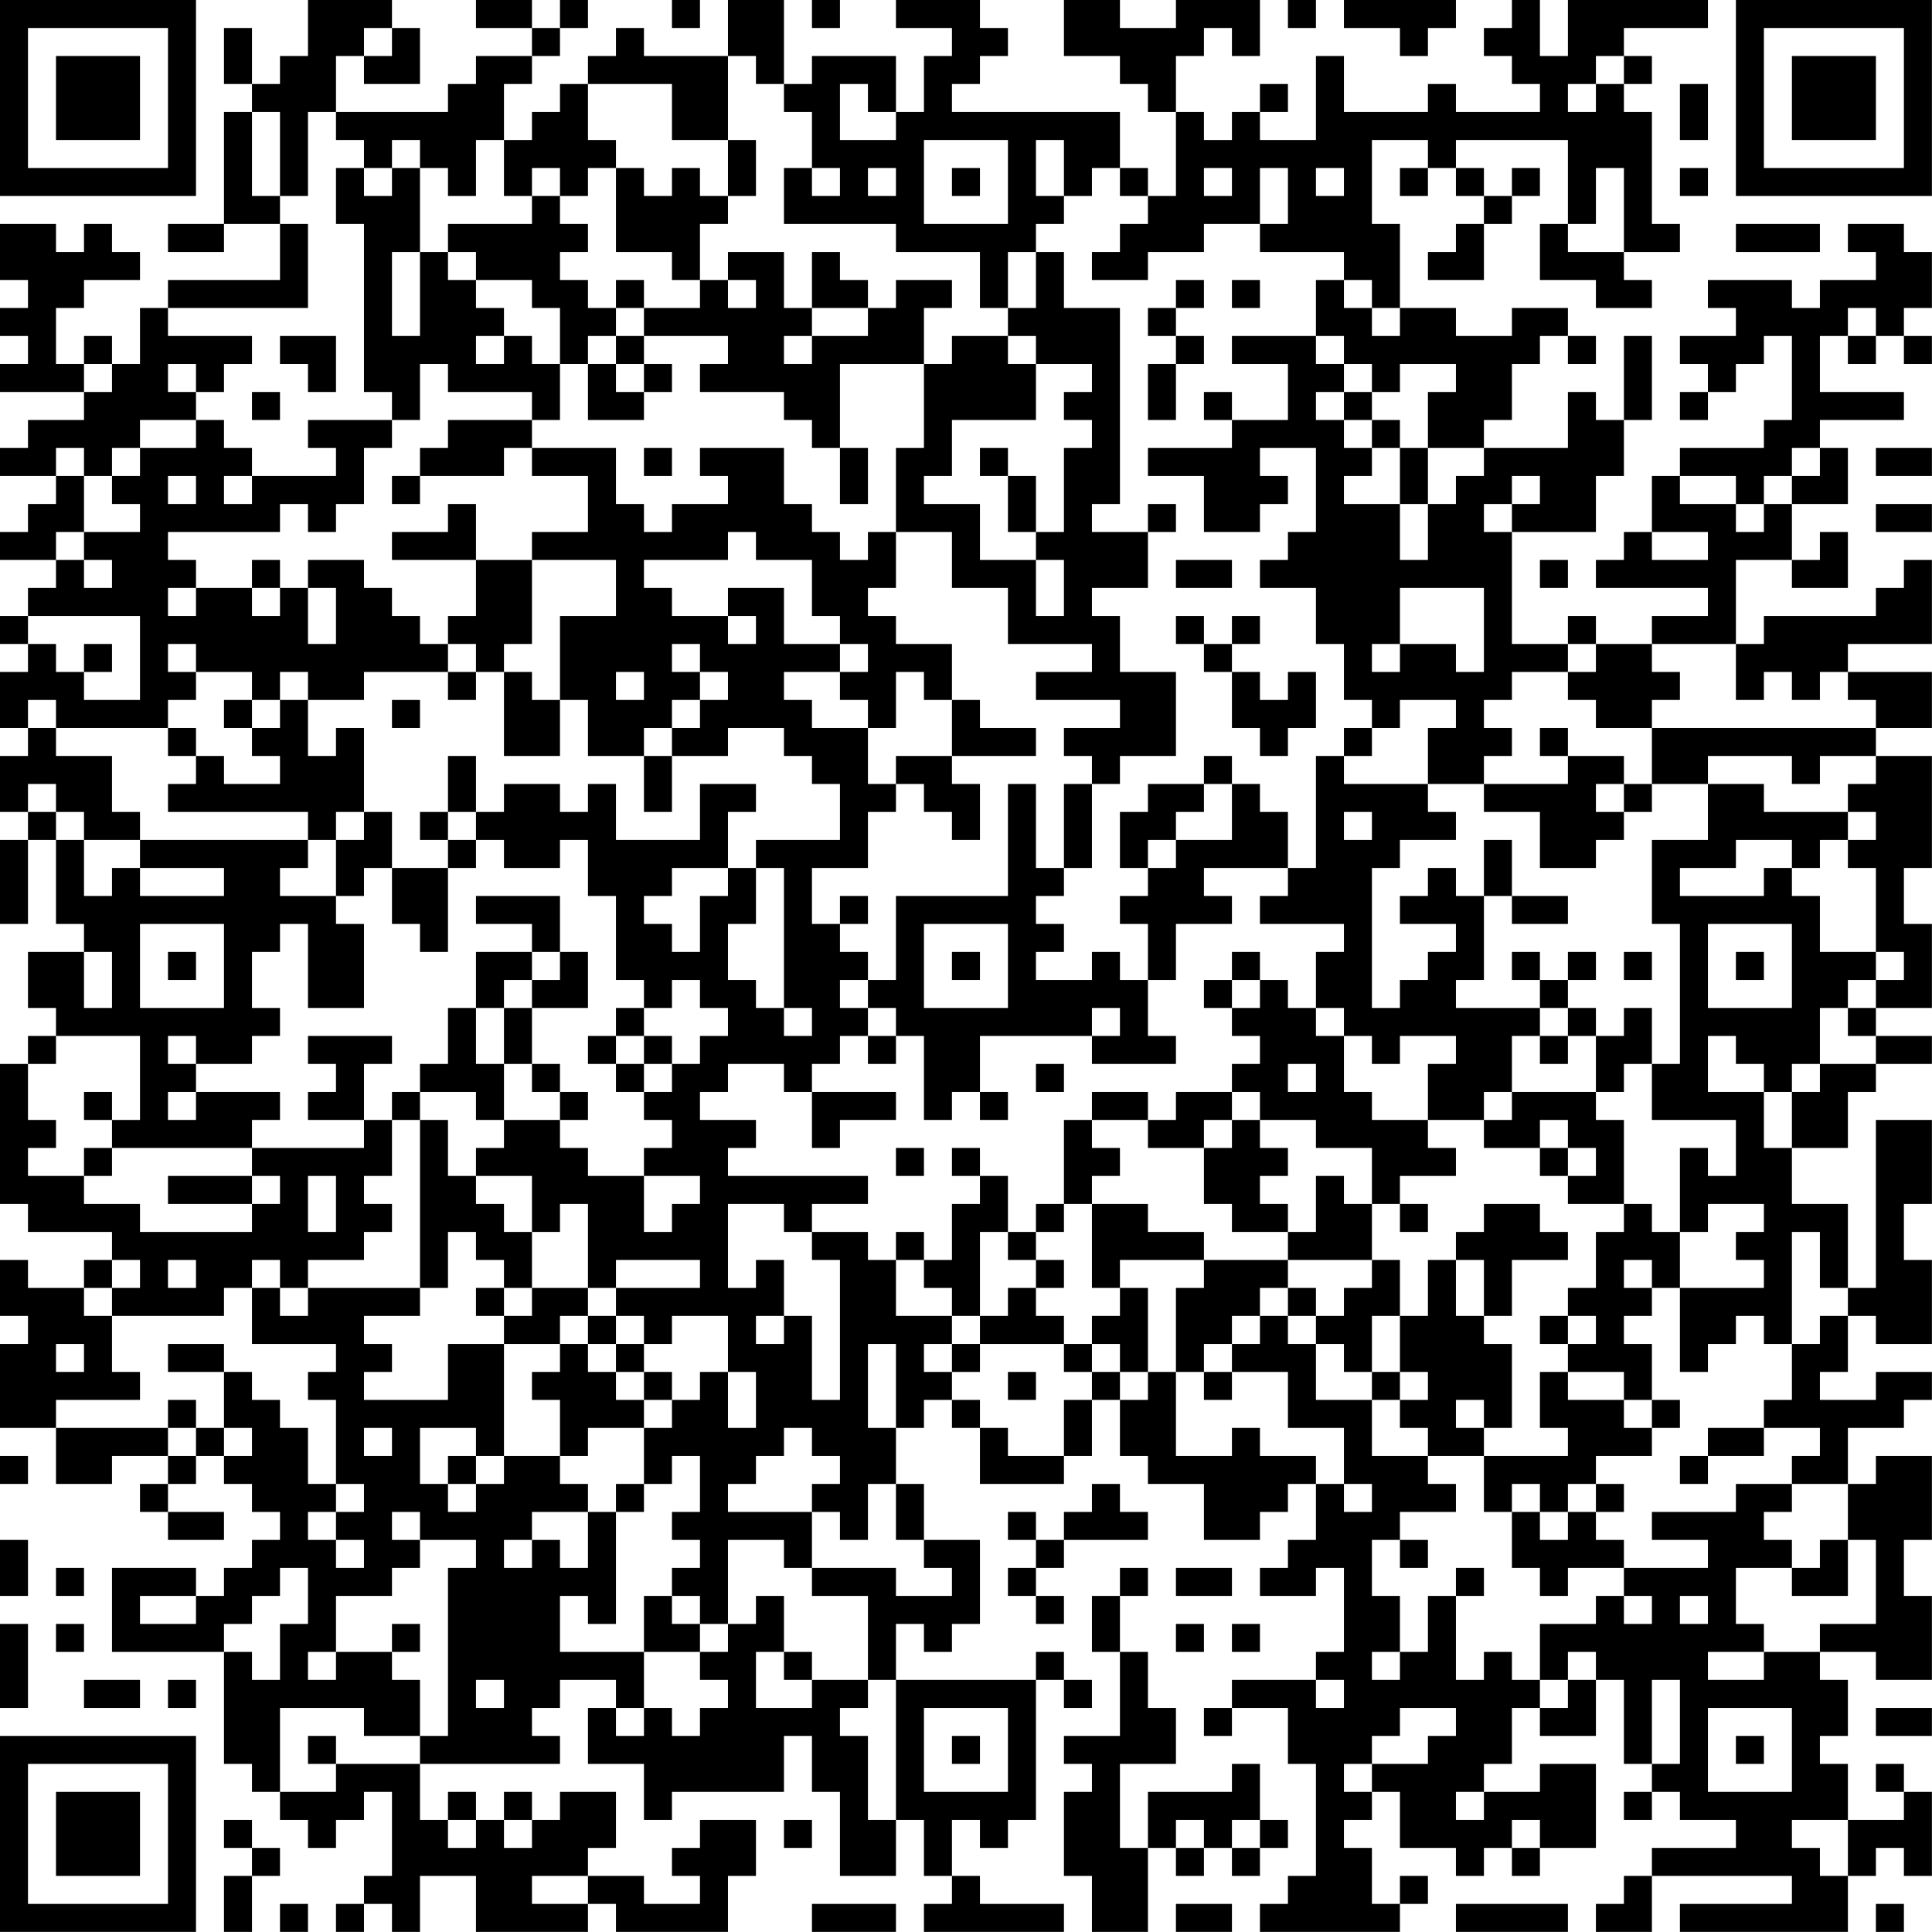 <?xml version="1.0" encoding="UTF-8"?>
<svg xmlns="http://www.w3.org/2000/svg" version="1.1" width="250" height="250" viewBox="0 0 250 250"><rect x="0" y="0" width="250" height="250" fill="#ffffff"/><g transform="scale(3.623)"><g transform="translate(0,0)"><path fill-rule="evenodd" d="M11 0L11 2L10 2L10 3L9 3L9 1L8 1L8 3L9 3L9 4L8 4L8 8L6 8L6 9L8 9L8 8L10 8L10 10L6 10L6 11L5 11L5 13L4 13L4 12L3 12L3 13L2 13L2 11L3 11L3 10L5 10L5 9L4 9L4 8L3 8L3 9L2 9L2 8L0 8L0 10L1 10L1 11L0 11L0 12L1 12L1 13L0 13L0 14L3 14L3 15L1 15L1 16L0 16L0 17L2 17L2 18L1 18L1 19L0 19L0 20L2 20L2 21L1 21L1 22L0 22L0 23L1 23L1 24L0 24L0 26L1 26L1 27L0 27L0 29L1 29L1 30L0 30L0 33L1 33L1 30L2 30L2 33L3 33L3 34L1 34L1 36L2 36L2 37L1 37L1 38L0 38L0 43L1 43L1 44L4 44L4 45L3 45L3 46L1 46L1 45L0 45L0 47L1 47L1 48L0 48L0 51L2 51L2 53L4 53L4 52L6 52L6 53L5 53L5 54L6 54L6 55L8 55L8 54L6 54L6 53L7 53L7 52L8 52L8 53L9 53L9 54L10 54L10 55L9 55L9 56L8 56L8 57L7 57L7 56L4 56L4 59L8 59L8 63L9 63L9 64L10 64L10 65L11 65L11 66L12 66L12 65L13 65L13 64L14 64L14 67L13 67L13 68L12 68L12 69L13 69L13 68L14 68L14 69L15 69L15 67L17 67L17 69L21 69L21 68L22 68L22 69L26 69L26 67L27 67L27 65L25 65L25 66L24 66L24 67L25 67L25 68L23 68L23 67L21 67L21 66L22 66L22 64L20 64L20 65L19 65L19 64L18 64L18 65L17 65L17 64L16 64L16 65L15 65L15 63L20 63L20 62L19 62L19 61L20 61L20 60L22 60L22 61L21 61L21 63L23 63L23 65L24 65L24 64L28 64L28 62L29 62L29 64L30 64L30 67L32 67L32 65L33 65L33 67L34 67L34 68L33 68L33 69L38 69L38 68L35 68L35 67L34 67L34 65L35 65L35 66L36 66L36 65L37 65L37 60L38 60L38 61L39 61L39 60L38 60L38 59L37 59L37 60L32 60L32 58L33 58L33 59L34 59L34 58L35 58L35 55L33 55L33 53L32 53L32 51L33 51L33 50L34 50L34 51L35 51L35 53L38 53L38 52L39 52L39 50L40 50L40 52L41 52L41 53L43 53L43 55L45 55L45 54L46 54L46 53L47 53L47 55L46 55L46 56L45 56L45 57L47 57L47 56L48 56L48 59L47 59L47 60L44 60L44 61L43 61L43 62L44 62L44 61L46 61L46 63L47 63L47 67L46 67L46 68L45 68L45 69L50 69L50 68L51 68L51 67L50 67L50 68L49 68L49 66L48 66L48 65L49 65L49 64L50 64L50 66L52 66L52 67L53 67L53 66L54 66L54 67L55 67L55 66L57 66L57 63L55 63L55 64L53 64L53 63L54 63L54 61L55 61L55 62L57 62L57 60L58 60L58 63L59 63L59 64L58 64L58 65L59 65L59 64L60 64L60 65L62 65L62 66L59 66L59 67L58 67L58 68L57 68L57 69L59 69L59 67L64 67L64 68L60 68L60 69L66 69L66 67L67 67L67 66L68 66L68 67L69 67L69 64L68 64L68 63L67 63L67 64L68 64L68 65L66 65L66 63L65 63L65 62L66 62L66 60L65 60L65 59L67 59L67 60L69 60L69 57L68 57L68 55L69 55L69 52L67 52L67 53L66 53L66 51L68 51L68 50L69 50L69 49L67 49L67 50L65 50L65 49L66 49L66 47L67 47L67 48L69 48L69 45L68 45L68 43L69 43L69 40L67 40L67 46L66 46L66 43L64 43L64 41L66 41L66 39L67 39L67 38L69 38L69 37L67 37L67 36L69 36L69 33L68 33L68 31L69 31L69 27L67 27L67 26L69 26L69 24L66 24L66 23L69 23L69 20L68 20L68 21L67 21L67 22L63 22L63 23L62 23L62 20L64 20L64 21L66 21L66 19L65 19L65 20L64 20L64 18L66 18L66 16L65 16L65 15L68 15L68 14L65 14L65 12L66 12L66 13L67 13L67 12L68 12L68 13L69 13L69 12L68 12L68 11L69 11L69 9L68 9L68 8L66 8L66 9L67 9L67 10L65 10L65 11L64 11L64 10L61 10L61 11L62 11L62 12L60 12L60 13L61 13L61 14L60 14L60 15L61 15L61 14L62 14L62 13L63 13L63 12L64 12L64 15L63 15L63 16L60 16L60 17L59 17L59 19L58 19L58 20L57 20L57 21L61 21L61 22L59 22L59 23L57 23L57 22L56 22L56 23L54 23L54 19L57 19L57 17L58 17L58 15L59 15L59 12L58 12L58 15L57 15L57 14L56 14L56 16L53 16L53 15L54 15L54 13L55 13L55 12L56 12L56 13L57 13L57 12L56 12L56 11L54 11L54 12L52 12L52 11L50 11L50 8L49 8L49 5L51 5L51 6L50 6L50 7L51 7L51 6L52 6L52 7L53 7L53 8L52 8L52 9L51 9L51 10L53 10L53 8L54 8L54 7L55 7L55 6L54 6L54 7L53 7L53 6L52 6L52 5L56 5L56 8L55 8L55 10L57 10L57 11L59 11L59 10L58 10L58 9L60 9L60 8L59 8L59 4L58 4L58 3L59 3L59 2L58 2L58 1L61 1L61 0L56 0L56 2L55 2L55 0L54 0L54 1L53 1L53 2L54 2L54 3L55 3L55 4L52 4L52 3L51 3L51 4L48 4L48 2L47 2L47 5L45 5L45 4L46 4L46 3L45 3L45 4L44 4L44 5L43 5L43 4L42 4L42 2L43 2L43 1L44 1L44 2L45 2L45 0L42 0L42 1L40 1L40 0L38 0L38 2L40 2L40 3L41 3L41 4L42 4L42 7L41 7L41 6L40 6L40 4L34 4L34 3L35 3L35 2L36 2L36 1L35 1L35 0L32 0L32 1L34 1L34 2L33 2L33 4L32 4L32 2L29 2L29 3L28 3L28 0L26 0L26 2L23 2L23 1L22 1L22 2L21 2L21 3L20 3L20 4L19 4L19 5L18 5L18 3L19 3L19 2L20 2L20 1L21 1L21 0L20 0L20 1L19 1L19 0L17 0L17 1L19 1L19 2L17 2L17 3L16 3L16 4L12 4L12 2L13 2L13 3L15 3L15 1L14 1L14 0ZM24 0L24 1L25 1L25 0ZM29 0L29 1L30 1L30 0ZM46 0L46 1L47 1L47 0ZM48 0L48 1L50 1L50 2L51 2L51 1L52 1L52 0ZM13 1L13 2L14 2L14 1ZM26 2L26 5L24 5L24 3L21 3L21 5L22 5L22 6L21 6L21 7L20 7L20 6L19 6L19 7L18 7L18 5L17 5L17 7L16 7L16 6L15 6L15 5L14 5L14 6L13 6L13 5L12 5L12 4L11 4L11 7L10 7L10 4L9 4L9 7L10 7L10 8L11 8L11 11L6 11L6 12L9 12L9 13L8 13L8 14L7 14L7 13L6 13L6 14L7 14L7 15L5 15L5 16L4 16L4 17L3 17L3 16L2 16L2 17L3 17L3 19L2 19L2 20L3 20L3 21L4 21L4 20L3 20L3 19L5 19L5 18L4 18L4 17L5 17L5 16L7 16L7 15L8 15L8 16L9 16L9 17L8 17L8 18L9 18L9 17L12 17L12 16L11 16L11 15L14 15L14 16L13 16L13 18L12 18L12 19L11 19L11 18L10 18L10 19L6 19L6 20L7 20L7 21L6 21L6 22L7 22L7 21L9 21L9 22L10 22L10 21L11 21L11 23L12 23L12 21L11 21L11 20L13 20L13 21L14 21L14 22L15 22L15 23L16 23L16 24L13 24L13 25L11 25L11 24L10 24L10 25L9 25L9 24L7 24L7 23L6 23L6 24L7 24L7 25L6 25L6 26L2 26L2 25L1 25L1 26L2 26L2 27L4 27L4 29L5 29L5 30L3 30L3 29L2 29L2 28L1 28L1 29L2 29L2 30L3 30L3 32L4 32L4 31L5 31L5 32L8 32L8 31L5 31L5 30L11 30L11 31L10 31L10 32L12 32L12 33L13 33L13 36L11 36L11 33L10 33L10 34L9 34L9 36L10 36L10 37L9 37L9 38L7 38L7 37L6 37L6 38L7 38L7 39L6 39L6 40L7 40L7 39L10 39L10 40L9 40L9 41L4 41L4 40L5 40L5 37L2 37L2 38L1 38L1 40L2 40L2 41L1 41L1 42L3 42L3 43L5 43L5 44L9 44L9 43L10 43L10 42L9 42L9 41L13 41L13 40L14 40L14 42L13 42L13 43L14 43L14 44L13 44L13 45L11 45L11 46L10 46L10 45L9 45L9 46L8 46L8 47L4 47L4 46L5 46L5 45L4 45L4 46L3 46L3 47L4 47L4 49L5 49L5 50L2 50L2 51L6 51L6 52L7 52L7 51L8 51L8 52L9 52L9 51L8 51L8 49L9 49L9 50L10 50L10 51L11 51L11 53L12 53L12 54L11 54L11 55L12 55L12 56L13 56L13 55L12 55L12 54L13 54L13 53L12 53L12 50L11 50L11 49L12 49L12 48L9 48L9 46L10 46L10 47L11 47L11 46L15 46L15 47L13 47L13 48L14 48L14 49L13 49L13 50L16 50L16 48L18 48L18 52L17 52L17 51L15 51L15 53L16 53L16 54L17 54L17 53L18 53L18 52L20 52L20 53L21 53L21 54L19 54L19 55L18 55L18 56L19 56L19 55L20 55L20 56L21 56L21 54L22 54L22 58L21 58L21 57L20 57L20 59L23 59L23 61L22 61L22 62L23 62L23 61L24 61L24 62L25 62L25 61L26 61L26 60L25 60L25 59L26 59L26 58L27 58L27 57L28 57L28 59L27 59L27 61L29 61L29 60L31 60L31 61L30 61L30 62L31 62L31 65L32 65L32 60L31 60L31 57L29 57L29 56L32 56L32 57L34 57L34 56L33 56L33 55L32 55L32 53L31 53L31 55L30 55L30 54L29 54L29 53L30 53L30 52L29 52L29 51L28 51L28 52L27 52L27 53L26 53L26 54L29 54L29 56L28 56L28 55L26 55L26 58L25 58L25 57L24 57L24 56L25 56L25 55L24 55L24 54L25 54L25 52L24 52L24 53L23 53L23 51L24 51L24 50L25 50L25 49L26 49L26 51L27 51L27 49L26 49L26 47L24 47L24 48L23 48L23 47L22 47L22 46L25 46L25 45L22 45L22 46L21 46L21 43L20 43L20 44L19 44L19 42L17 42L17 41L18 41L18 40L20 40L20 41L21 41L21 42L23 42L23 44L24 44L24 43L25 43L25 42L23 42L23 41L24 41L24 40L23 40L23 39L24 39L24 38L25 38L25 37L26 37L26 36L25 36L25 35L24 35L24 36L23 36L23 35L22 35L22 32L21 32L21 30L20 30L20 31L18 31L18 30L17 30L17 29L18 29L18 28L20 28L20 29L21 29L21 28L22 28L22 30L25 30L25 28L27 28L27 29L26 29L26 31L24 31L24 32L23 32L23 33L24 33L24 34L25 34L25 32L26 32L26 31L27 31L27 33L26 33L26 35L27 35L27 36L28 36L28 37L29 37L29 36L28 36L28 31L27 31L27 30L30 30L30 28L29 28L29 27L28 27L28 26L26 26L26 27L24 27L24 26L25 26L25 25L26 25L26 24L25 24L25 23L24 23L24 24L25 24L25 25L24 25L24 26L23 26L23 27L21 27L21 25L20 25L20 22L22 22L22 20L19 20L19 19L21 19L21 17L19 17L19 16L22 16L22 18L23 18L23 19L24 19L24 18L26 18L26 17L25 17L25 16L28 16L28 18L29 18L29 19L30 19L30 20L31 20L31 19L32 19L32 21L31 21L31 22L32 22L32 23L34 23L34 25L33 25L33 24L32 24L32 26L31 26L31 25L30 25L30 24L31 24L31 23L30 23L30 22L29 22L29 20L27 20L27 19L26 19L26 20L23 20L23 21L24 21L24 22L26 22L26 23L27 23L27 22L26 22L26 21L28 21L28 23L30 23L30 24L28 24L28 25L29 25L29 26L31 26L31 28L32 28L32 29L31 29L31 31L29 31L29 33L30 33L30 34L31 34L31 35L30 35L30 36L31 36L31 37L30 37L30 38L29 38L29 39L28 39L28 38L26 38L26 39L25 39L25 40L27 40L27 41L26 41L26 42L31 42L31 43L29 43L29 44L28 44L28 43L26 43L26 46L27 46L27 45L28 45L28 47L27 47L27 48L28 48L28 47L29 47L29 50L30 50L30 45L29 45L29 44L31 44L31 45L32 45L32 47L34 47L34 48L33 48L33 49L34 49L34 50L35 50L35 51L36 51L36 52L38 52L38 50L39 50L39 49L40 49L40 50L41 50L41 49L42 49L42 52L44 52L44 51L45 51L45 52L47 52L47 53L48 53L48 54L49 54L49 53L48 53L48 51L46 51L46 49L44 49L44 48L45 48L45 47L46 47L46 48L47 48L47 50L49 50L49 52L51 52L51 53L52 53L52 54L50 54L50 55L49 55L49 57L50 57L50 59L49 59L49 60L50 60L50 59L51 59L51 57L52 57L52 60L53 60L53 59L54 59L54 60L55 60L55 61L56 61L56 60L57 60L57 59L56 59L56 60L55 60L55 58L57 58L57 57L58 57L58 58L59 58L59 57L58 57L58 56L61 56L61 55L59 55L59 54L62 54L62 53L64 53L64 54L63 54L63 55L64 55L64 56L62 56L62 58L63 58L63 59L61 59L61 60L63 60L63 59L65 59L65 58L67 58L67 55L66 55L66 53L64 53L64 52L65 52L65 51L63 51L63 50L64 50L64 48L65 48L65 47L66 47L66 46L65 46L65 44L64 44L64 48L63 48L63 47L62 47L62 48L61 48L61 49L60 49L60 46L63 46L63 45L62 45L62 44L63 44L63 43L61 43L61 44L60 44L60 41L61 41L61 42L62 42L62 40L59 40L59 38L60 38L60 33L59 33L59 30L61 30L61 28L63 28L63 29L66 29L66 30L65 30L65 31L64 31L64 30L62 30L62 31L60 31L60 32L63 32L63 31L64 31L64 32L65 32L65 34L67 34L67 35L66 35L66 36L65 36L65 38L64 38L64 39L63 39L63 38L62 38L62 37L61 37L61 39L63 39L63 41L64 41L64 39L65 39L65 38L67 38L67 37L66 37L66 36L67 36L67 35L68 35L68 34L67 34L67 31L66 31L66 30L67 30L67 29L66 29L66 28L67 28L67 27L65 27L65 28L64 28L64 27L61 27L61 28L59 28L59 26L67 26L67 25L66 25L66 24L65 24L65 25L64 25L64 24L63 24L63 25L62 25L62 23L59 23L59 24L60 24L60 25L59 25L59 26L57 26L57 25L56 25L56 24L57 24L57 23L56 23L56 24L54 24L54 25L53 25L53 26L54 26L54 27L53 27L53 28L51 28L51 26L52 26L52 25L50 25L50 26L49 26L49 25L48 25L48 23L47 23L47 21L45 21L45 20L46 20L46 19L47 19L47 16L45 16L45 17L46 17L46 18L45 18L45 19L43 19L43 17L41 17L41 16L44 16L44 15L46 15L46 13L44 13L44 12L47 12L47 13L48 13L48 14L47 14L47 15L48 15L48 16L49 16L49 17L48 17L48 18L50 18L50 20L51 20L51 18L52 18L52 17L53 17L53 16L51 16L51 14L52 14L52 13L50 13L50 14L49 14L49 13L48 13L48 12L47 12L47 10L48 10L48 11L49 11L49 12L50 12L50 11L49 11L49 10L48 10L48 9L45 9L45 8L46 8L46 6L45 6L45 8L43 8L43 9L41 9L41 10L39 10L39 9L40 9L40 8L41 8L41 7L40 7L40 6L39 6L39 7L38 7L38 5L37 5L37 7L38 7L38 8L37 8L37 9L36 9L36 11L35 11L35 9L32 9L32 8L28 8L28 6L29 6L29 7L30 7L30 6L29 6L29 4L28 4L28 3L27 3L27 2ZM57 2L57 3L56 3L56 4L57 4L57 3L58 3L58 2ZM30 3L30 5L32 5L32 4L31 4L31 3ZM60 3L60 5L61 5L61 3ZM26 5L26 7L25 7L25 6L24 6L24 7L23 7L23 6L22 6L22 9L24 9L24 10L25 10L25 11L23 11L23 10L22 10L22 11L21 11L21 10L20 10L20 9L21 9L21 8L20 8L20 7L19 7L19 8L16 8L16 9L15 9L15 6L14 6L14 7L13 7L13 6L12 6L12 8L13 8L13 14L14 14L14 15L15 15L15 13L16 13L16 14L19 14L19 15L16 15L16 16L15 16L15 17L14 17L14 18L15 18L15 17L18 17L18 16L19 16L19 15L20 15L20 13L21 13L21 15L23 15L23 14L24 14L24 13L23 13L23 12L26 12L26 13L25 13L25 14L28 14L28 15L29 15L29 16L30 16L30 18L31 18L31 16L30 16L30 13L33 13L33 16L32 16L32 19L34 19L34 21L36 21L36 23L39 23L39 24L37 24L37 25L40 25L40 26L38 26L38 27L39 27L39 28L38 28L38 31L37 31L37 28L36 28L36 32L32 32L32 35L31 35L31 36L32 36L32 37L31 37L31 38L32 38L32 37L33 37L33 40L34 40L34 39L35 39L35 40L36 40L36 39L35 39L35 37L39 37L39 38L42 38L42 37L41 37L41 35L42 35L42 33L44 33L44 32L43 32L43 31L46 31L46 32L45 32L45 33L48 33L48 34L47 34L47 36L46 36L46 35L45 35L45 34L44 34L44 35L43 35L43 36L44 36L44 37L45 37L45 38L44 38L44 39L42 39L42 40L41 40L41 39L39 39L39 40L38 40L38 43L37 43L37 44L36 44L36 42L35 42L35 41L34 41L34 42L35 42L35 43L34 43L34 45L33 45L33 44L32 44L32 45L33 45L33 46L34 46L34 47L35 47L35 48L34 48L34 49L35 49L35 48L38 48L38 49L39 49L39 48L40 48L40 49L41 49L41 46L40 46L40 45L43 45L43 46L42 46L42 49L43 49L43 50L44 50L44 49L43 49L43 48L44 48L44 47L45 47L45 46L46 46L46 47L47 47L47 48L48 48L48 49L49 49L49 50L50 50L50 51L51 51L51 52L53 52L53 54L54 54L54 56L55 56L55 57L56 57L56 56L58 56L58 55L57 55L57 54L58 54L58 53L57 53L57 52L59 52L59 51L60 51L60 50L59 50L59 48L58 48L58 47L59 47L59 46L60 46L60 44L59 44L59 43L58 43L58 40L57 40L57 39L58 39L58 38L59 38L59 36L58 36L58 37L57 37L57 36L56 36L56 35L57 35L57 34L56 34L56 35L55 35L55 34L54 34L54 35L55 35L55 36L52 36L52 35L53 35L53 32L54 32L54 33L56 33L56 32L54 32L54 30L53 30L53 32L52 32L52 31L51 31L51 32L50 32L50 33L52 33L52 34L51 34L51 35L50 35L50 36L49 36L49 31L50 31L50 30L52 30L52 29L51 29L51 28L48 28L48 27L49 27L49 26L48 26L48 27L47 27L47 31L46 31L46 29L45 29L45 28L44 28L44 27L43 27L43 28L41 28L41 29L40 29L40 31L41 31L41 32L40 32L40 33L41 33L41 35L40 35L40 34L39 34L39 35L37 35L37 34L38 34L38 33L37 33L37 32L38 32L38 31L39 31L39 28L40 28L40 27L42 27L42 24L40 24L40 22L39 22L39 21L41 21L41 19L42 19L42 18L41 18L41 19L39 19L39 18L40 18L40 11L38 11L38 9L37 9L37 11L36 11L36 12L34 12L34 13L33 13L33 11L34 11L34 10L32 10L32 11L31 11L31 10L30 10L30 9L29 9L29 11L28 11L28 9L26 9L26 10L25 10L25 8L26 8L26 7L27 7L27 5ZM33 5L33 8L36 8L36 5ZM31 6L31 7L32 7L32 6ZM34 6L34 7L35 7L35 6ZM43 6L43 7L44 7L44 6ZM47 6L47 7L48 7L48 6ZM57 6L57 8L56 8L56 9L58 9L58 6ZM60 6L60 7L61 7L61 6ZM62 8L62 9L65 9L65 8ZM14 9L14 12L15 12L15 9ZM16 9L16 10L17 10L17 11L18 11L18 12L17 12L17 13L18 13L18 12L19 12L19 13L20 13L20 11L19 11L19 10L17 10L17 9ZM26 10L26 11L27 11L27 10ZM42 10L42 11L41 11L41 12L42 12L42 13L41 13L41 15L42 15L42 13L43 13L43 12L42 12L42 11L43 11L43 10ZM44 10L44 11L45 11L45 10ZM22 11L22 12L21 12L21 13L22 13L22 14L23 14L23 13L22 13L22 12L23 12L23 11ZM29 11L29 12L28 12L28 13L29 13L29 12L31 12L31 11ZM66 11L66 12L67 12L67 11ZM10 12L10 13L11 13L11 14L12 14L12 12ZM36 12L36 13L37 13L37 15L34 15L34 17L33 17L33 18L35 18L35 20L37 20L37 22L38 22L38 20L37 20L37 19L38 19L38 16L39 16L39 15L38 15L38 14L39 14L39 13L37 13L37 12ZM3 13L3 14L4 14L4 13ZM9 14L9 15L10 15L10 14ZM43 14L43 15L44 15L44 14ZM48 14L48 15L49 15L49 16L50 16L50 18L51 18L51 16L50 16L50 15L49 15L49 14ZM23 16L23 17L24 17L24 16ZM35 16L35 17L36 17L36 19L37 19L37 17L36 17L36 16ZM64 16L64 17L63 17L63 18L62 18L62 17L60 17L60 18L62 18L62 19L63 19L63 18L64 18L64 17L65 17L65 16ZM67 16L67 17L69 17L69 16ZM6 17L6 18L7 18L7 17ZM54 17L54 18L53 18L53 19L54 19L54 18L55 18L55 17ZM16 18L16 19L14 19L14 20L17 20L17 22L16 22L16 23L17 23L17 24L16 24L16 25L17 25L17 24L18 24L18 27L20 27L20 25L19 25L19 24L18 24L18 23L19 23L19 20L17 20L17 18ZM67 18L67 19L69 19L69 18ZM59 19L59 20L61 20L61 19ZM9 20L9 21L10 21L10 20ZM42 20L42 21L44 21L44 20ZM55 20L55 21L56 21L56 20ZM50 21L50 23L49 23L49 24L50 24L50 23L52 23L52 24L53 24L53 21ZM1 22L1 23L2 23L2 24L3 24L3 25L5 25L5 22ZM42 22L42 23L43 23L43 24L44 24L44 26L45 26L45 27L46 27L46 26L47 26L47 24L46 24L46 25L45 25L45 24L44 24L44 23L45 23L45 22L44 22L44 23L43 23L43 22ZM3 23L3 24L4 24L4 23ZM22 24L22 25L23 25L23 24ZM8 25L8 26L9 26L9 27L10 27L10 28L8 28L8 27L7 27L7 26L6 26L6 27L7 27L7 28L6 28L6 29L11 29L11 30L12 30L12 32L13 32L13 31L14 31L14 33L15 33L15 34L16 34L16 31L17 31L17 30L16 30L16 29L17 29L17 27L16 27L16 29L15 29L15 30L16 30L16 31L14 31L14 29L13 29L13 26L12 26L12 27L11 27L11 25L10 25L10 26L9 26L9 25ZM14 25L14 26L15 26L15 25ZM34 25L34 27L32 27L32 28L33 28L33 29L34 29L34 30L35 30L35 28L34 28L34 27L37 27L37 26L35 26L35 25ZM55 26L55 27L56 27L56 28L53 28L53 29L55 29L55 31L57 31L57 30L58 30L58 29L59 29L59 28L58 28L58 27L56 27L56 26ZM23 27L23 29L24 29L24 27ZM43 28L43 29L42 29L42 30L41 30L41 31L42 31L42 30L44 30L44 28ZM57 28L57 29L58 29L58 28ZM12 29L12 30L13 30L13 29ZM48 29L48 30L49 30L49 29ZM17 32L17 33L19 33L19 34L17 34L17 36L16 36L16 38L15 38L15 39L14 39L14 40L15 40L15 46L16 46L16 44L17 44L17 45L18 45L18 46L17 46L17 47L18 47L18 48L20 48L20 49L19 49L19 50L20 50L20 52L21 52L21 51L23 51L23 50L24 50L24 49L23 49L23 48L22 48L22 47L21 47L21 46L19 46L19 44L18 44L18 43L17 43L17 42L16 42L16 40L15 40L15 39L17 39L17 40L18 40L18 38L19 38L19 39L20 39L20 40L21 40L21 39L20 39L20 38L19 38L19 36L21 36L21 34L20 34L20 32ZM30 32L30 33L31 33L31 32ZM5 33L5 36L8 36L8 33ZM33 33L33 36L36 36L36 33ZM61 33L61 36L64 36L64 33ZM3 34L3 36L4 36L4 34ZM6 34L6 35L7 35L7 34ZM19 34L19 35L18 35L18 36L17 36L17 38L18 38L18 36L19 36L19 35L20 35L20 34ZM34 34L34 35L35 35L35 34ZM58 34L58 35L59 35L59 34ZM62 34L62 35L63 35L63 34ZM44 35L44 36L45 36L45 35ZM22 36L22 37L21 37L21 38L22 38L22 39L23 39L23 38L24 38L24 37L23 37L23 36ZM39 36L39 37L40 37L40 36ZM47 36L47 37L48 37L48 39L49 39L49 40L51 40L51 41L52 41L52 42L50 42L50 43L49 43L49 41L47 41L47 40L45 40L45 39L44 39L44 40L43 40L43 41L41 41L41 40L39 40L39 41L40 41L40 42L39 42L39 43L38 43L38 44L37 44L37 45L36 45L36 44L35 44L35 47L36 47L36 46L37 46L37 47L38 47L38 48L39 48L39 47L40 47L40 46L39 46L39 43L41 43L41 44L43 44L43 45L46 45L46 46L47 46L47 47L48 47L48 46L49 46L49 45L50 45L50 47L49 47L49 49L50 49L50 50L51 50L51 49L50 49L50 47L51 47L51 45L52 45L52 47L53 47L53 48L54 48L54 51L53 51L53 50L52 50L52 51L53 51L53 52L56 52L56 51L55 51L55 49L56 49L56 50L58 50L58 51L59 51L59 50L58 50L58 49L56 49L56 48L57 48L57 47L56 47L56 46L57 46L57 44L58 44L58 43L56 43L56 42L57 42L57 41L56 41L56 40L55 40L55 41L53 41L53 40L54 40L54 39L57 39L57 37L56 37L56 36L55 36L55 37L54 37L54 39L53 39L53 40L51 40L51 38L52 38L52 37L50 37L50 38L49 38L49 37L48 37L48 36ZM11 37L11 38L12 38L12 39L11 39L11 40L13 40L13 38L14 38L14 37ZM22 37L22 38L23 38L23 37ZM55 37L55 38L56 38L56 37ZM37 38L37 39L38 39L38 38ZM46 38L46 39L47 39L47 38ZM3 39L3 40L4 40L4 39ZM29 39L29 41L30 41L30 40L32 40L32 39ZM44 40L44 41L43 41L43 43L44 43L44 44L46 44L46 45L49 45L49 43L48 43L48 42L47 42L47 44L46 44L46 43L45 43L45 42L46 42L46 41L45 41L45 40ZM3 41L3 42L4 42L4 41ZM32 41L32 42L33 42L33 41ZM55 41L55 42L56 42L56 41ZM6 42L6 43L9 43L9 42ZM11 42L11 44L12 44L12 42ZM50 43L50 44L51 44L51 43ZM53 43L53 44L52 44L52 45L53 45L53 47L54 47L54 45L56 45L56 44L55 44L55 43ZM6 45L6 46L7 46L7 45ZM37 45L37 46L38 46L38 45ZM58 45L58 46L59 46L59 45ZM18 46L18 47L19 47L19 46ZM20 47L20 48L21 48L21 49L22 49L22 50L23 50L23 49L22 49L22 48L21 48L21 47ZM55 47L55 48L56 48L56 47ZM2 48L2 49L3 49L3 48ZM6 48L6 49L8 49L8 48ZM31 48L31 51L32 51L32 48ZM36 49L36 50L37 50L37 49ZM6 50L6 51L7 51L7 50ZM13 51L13 52L14 52L14 51ZM61 51L61 52L60 52L60 53L61 53L61 52L63 52L63 51ZM0 52L0 53L1 53L1 52ZM16 52L16 53L17 53L17 52ZM22 53L22 54L23 54L23 53ZM39 53L39 54L38 54L38 55L37 55L37 54L36 54L36 55L37 55L37 56L36 56L36 57L37 57L37 58L38 58L38 57L37 57L37 56L38 56L38 55L41 55L41 54L40 54L40 53ZM54 53L54 54L55 54L55 55L56 55L56 54L57 54L57 53L56 53L56 54L55 54L55 53ZM14 54L14 55L15 55L15 56L14 56L14 57L12 57L12 59L11 59L11 60L12 60L12 59L14 59L14 60L15 60L15 62L13 62L13 61L10 61L10 64L12 64L12 63L15 63L15 62L16 62L16 56L17 56L17 55L15 55L15 54ZM0 55L0 57L1 57L1 55ZM50 55L50 56L51 56L51 55ZM65 55L65 56L64 56L64 57L66 57L66 55ZM2 56L2 57L3 57L3 56ZM10 56L10 57L9 57L9 58L8 58L8 59L9 59L9 60L10 60L10 58L11 58L11 56ZM40 56L40 57L39 57L39 59L40 59L40 62L38 62L38 63L39 63L39 64L38 64L38 67L39 67L39 69L41 69L41 66L42 66L42 67L43 67L43 66L44 66L44 67L45 67L45 66L46 66L46 65L45 65L45 63L44 63L44 64L41 64L41 66L40 66L40 63L42 63L42 61L41 61L41 59L40 59L40 57L41 57L41 56ZM42 56L42 57L44 57L44 56ZM52 56L52 57L53 57L53 56ZM5 57L5 58L7 58L7 57ZM23 57L23 59L25 59L25 58L24 58L24 57ZM60 57L60 58L61 58L61 57ZM0 58L0 61L1 61L1 58ZM2 58L2 59L3 59L3 58ZM14 58L14 59L15 59L15 58ZM42 58L42 59L43 59L43 58ZM44 58L44 59L45 59L45 58ZM28 59L28 60L29 60L29 59ZM3 60L3 61L5 61L5 60ZM6 60L6 61L7 61L7 60ZM17 60L17 61L18 61L18 60ZM47 60L47 61L48 61L48 60ZM59 60L59 63L60 63L60 60ZM33 61L33 64L36 64L36 61ZM50 61L50 62L49 62L49 63L48 63L48 64L49 64L49 63L51 63L51 62L52 62L52 61ZM61 61L61 64L64 64L64 61ZM67 61L67 62L69 62L69 61ZM11 62L11 63L12 63L12 62ZM34 62L34 63L35 63L35 62ZM62 62L62 63L63 63L63 62ZM52 64L52 65L53 65L53 64ZM8 65L8 66L9 66L9 67L8 67L8 69L9 69L9 67L10 67L10 66L9 66L9 65ZM16 65L16 66L17 66L17 65ZM18 65L18 66L19 66L19 65ZM28 65L28 66L29 66L29 65ZM42 65L42 66L43 66L43 65ZM44 65L44 66L45 66L45 65ZM54 65L54 66L55 66L55 65ZM64 65L64 66L65 66L65 67L66 67L66 65ZM19 67L19 68L21 68L21 67ZM10 68L10 69L11 69L11 68ZM29 68L29 69L32 69L32 68ZM42 68L42 69L44 69L44 68ZM52 68L52 69L56 69L56 68ZM67 68L67 69L68 69L68 68ZM0 0L0 7L7 7L7 0ZM1 1L1 6L6 6L6 1ZM2 2L2 5L5 5L5 2ZM62 0L62 7L69 7L69 0ZM63 1L63 6L68 6L68 1ZM64 2L64 5L67 5L67 2ZM0 62L0 69L7 69L7 62ZM1 63L1 68L6 68L6 63ZM2 64L2 67L5 67L5 64Z" fill="#000000"/></g></g></svg>
